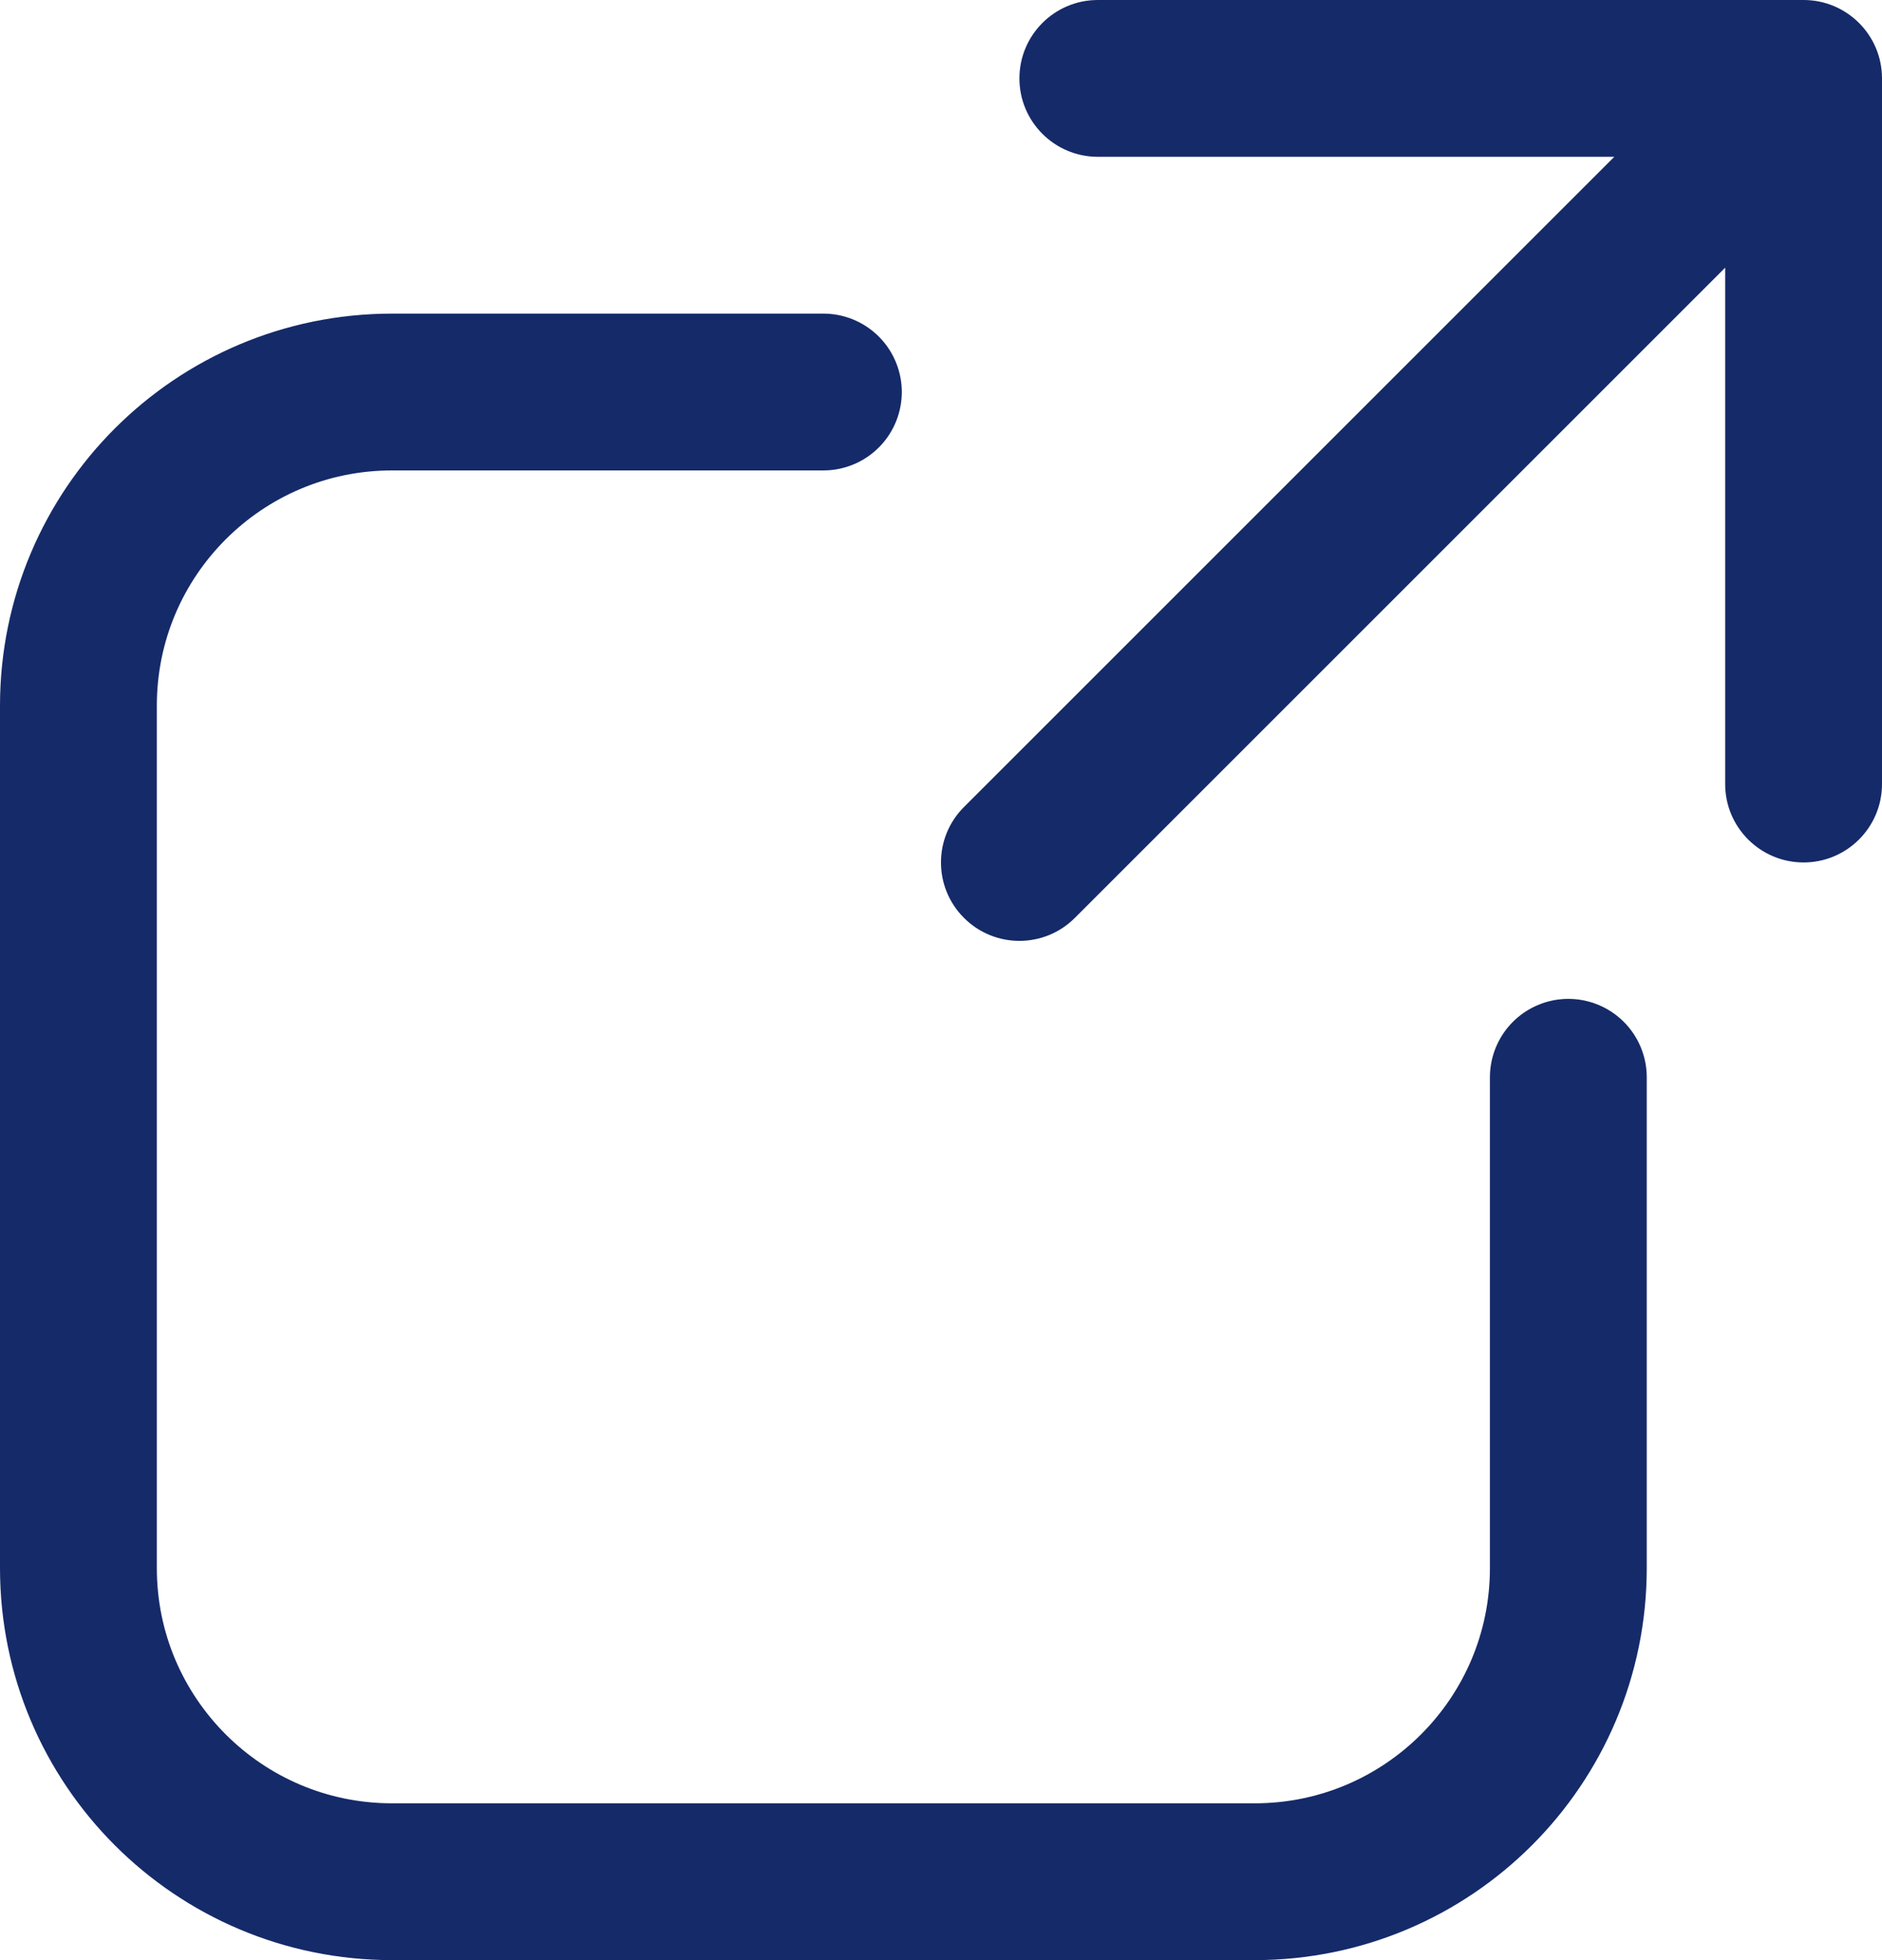 <svg width="24" height="25" viewBox="0 0 24 25" fill="none" xmlns="http://www.w3.org/2000/svg">
<path d="M12.293 10.293C11.902 10.683 11.902 11.317 12.293 11.707C12.683 12.098 13.317 12.098 13.707 11.707L12.293 10.293ZM24 1C24 0.448 23.552 -4.61255e-07 23 -4.37114e-07L14 -4.37114e-08C13.448 -1.95703e-08 13 0.448 13 1C13 1.552 13.448 2 14 2L22 2L22 10C22 10.552 22.448 11 23 11C23.552 11 24 10.552 24 10L24 1ZM13.707 11.707L23.707 1.707L22.293 0.293L12.293 10.293L13.707 11.707Z" fill="#152A69"/>
<path d="M10.5 5H5C2.791 5 1 6.791 1 9V20C1 22.209 2.791 24 5 24H16C18.209 24 20 22.209 20 20V13.74" stroke="#152A69" stroke-width="2" stroke-linecap="round"/>
</svg>
